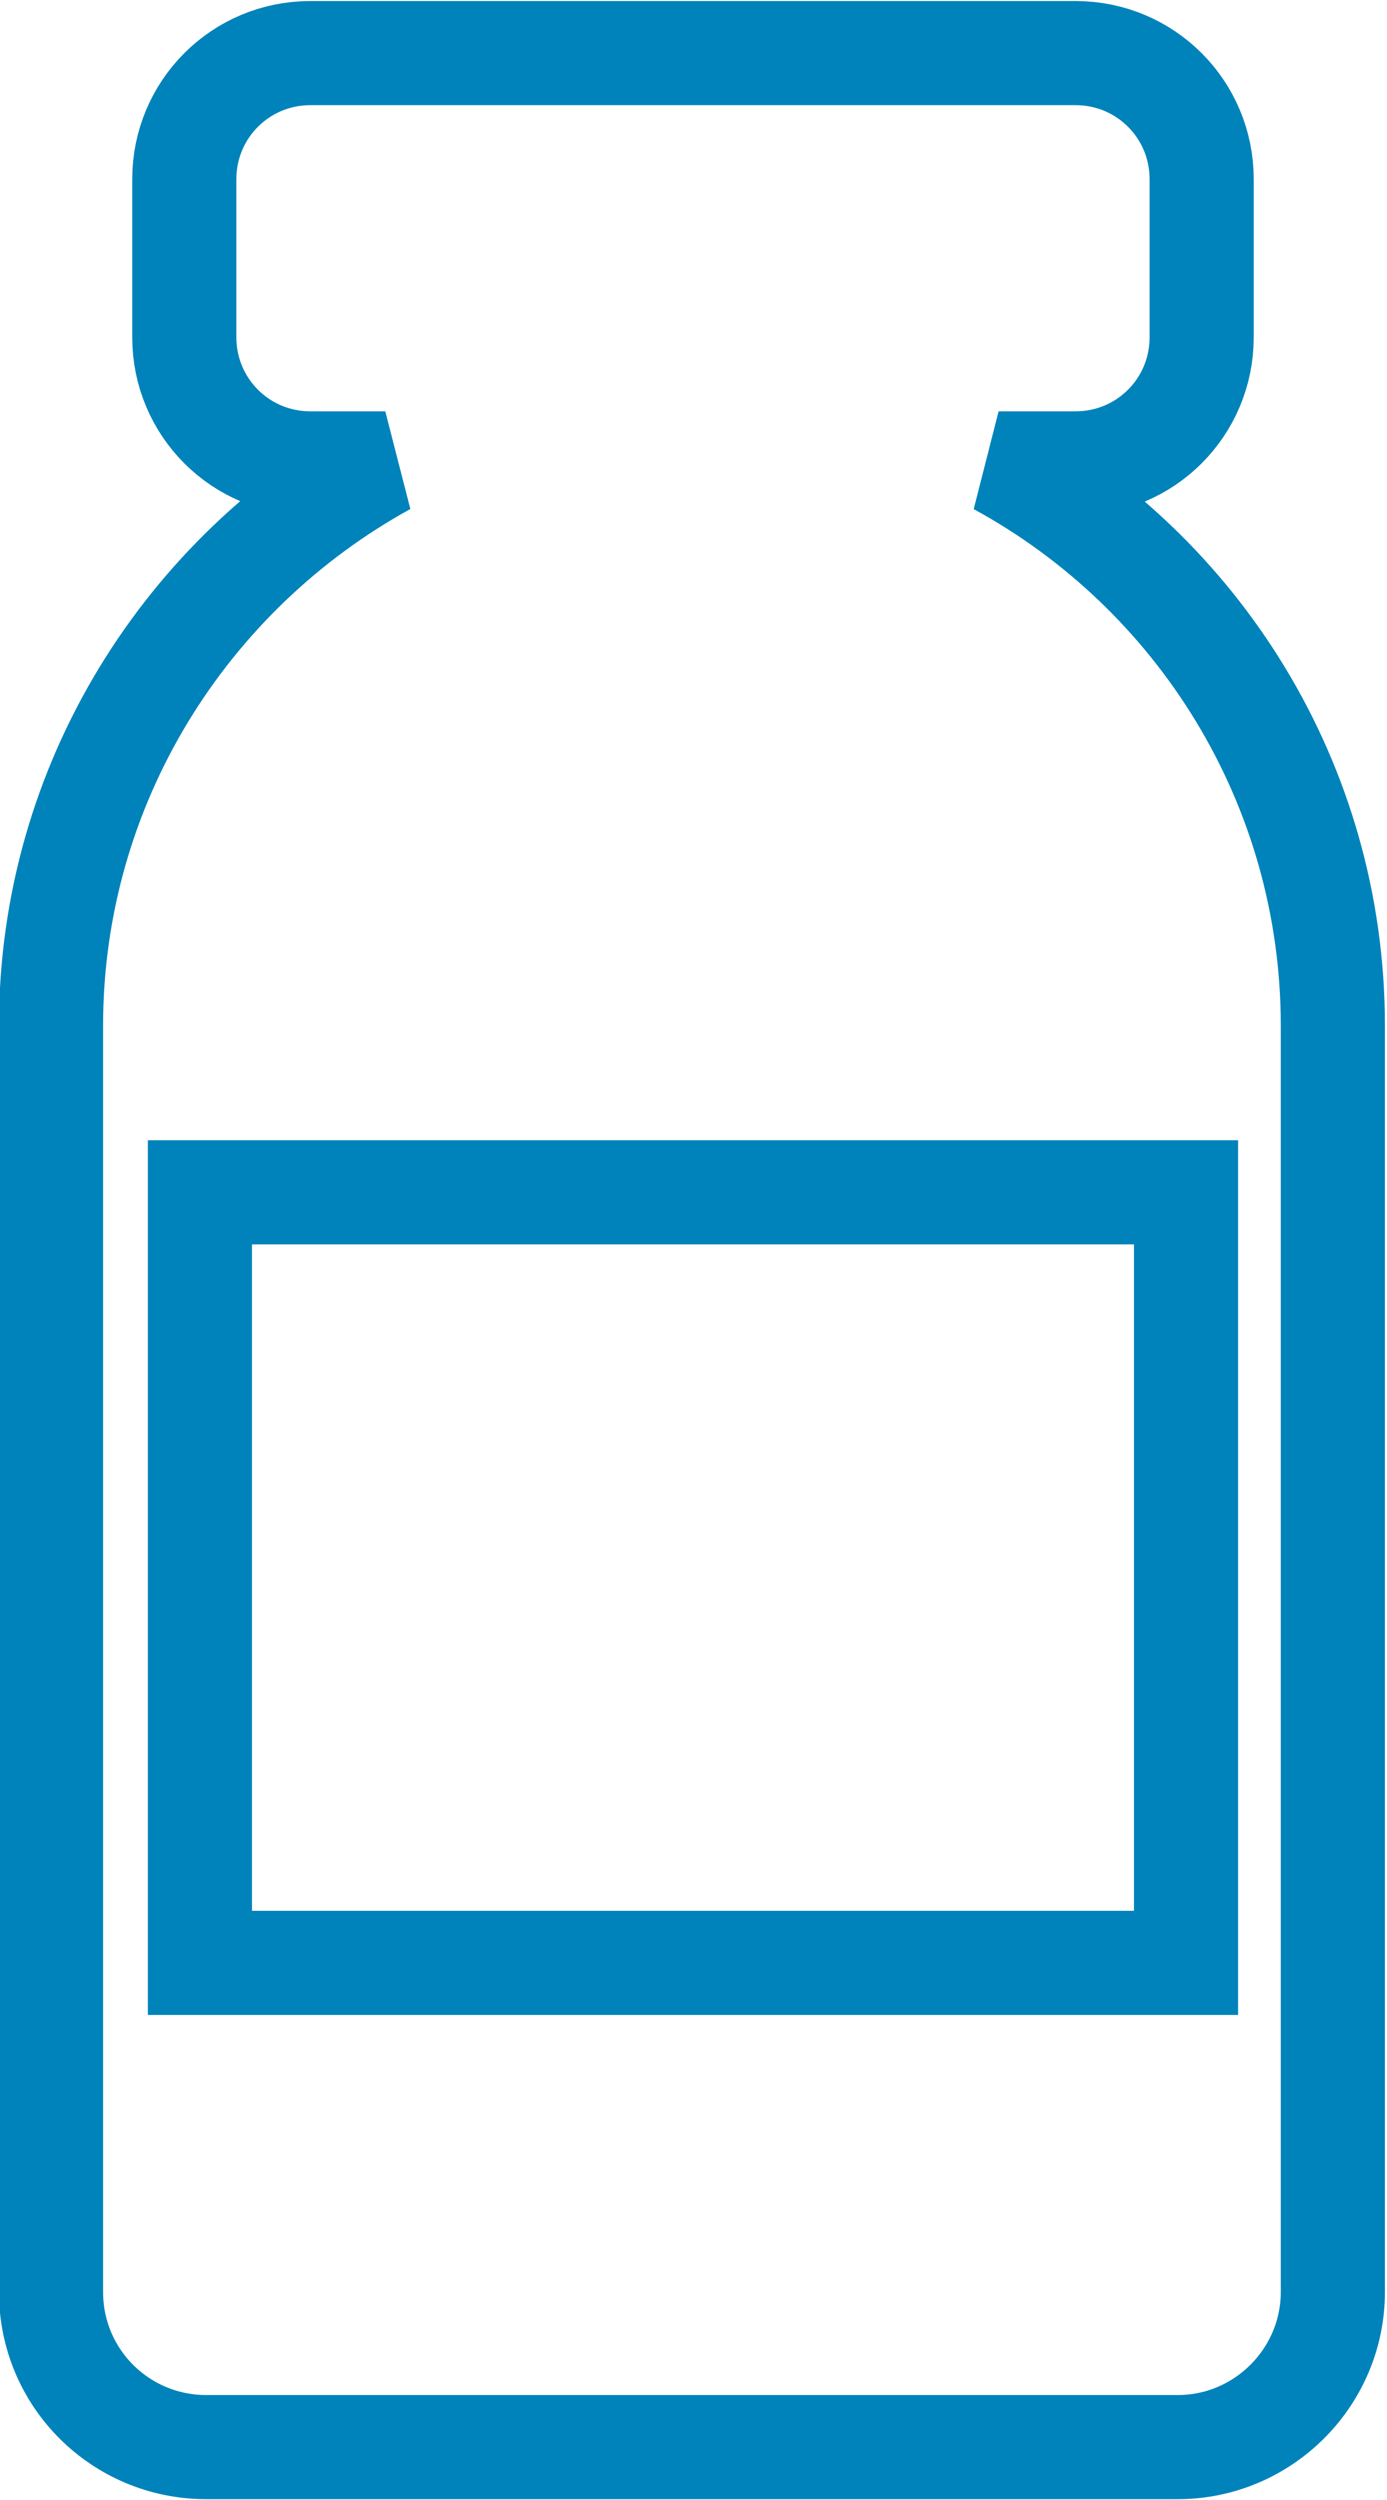 <?xml version="1.0" encoding="UTF-8"?>
<svg id="_レイヤー_2" data-name="レイヤー 2" xmlns="http://www.w3.org/2000/svg" viewBox="0 0 13.32 24.01">
  <defs>
    <style>
      .cls-1 {
        fill: none;
        stroke: #0083bb;
      }
    </style>
  </defs>
  <g id="_業務内容" data-name="業務内容">
    <path class="cls-1" d="M9.61,4.45h.72c.67,0,1.21-.54,1.21-1.21v-1.52c0-.67-.54-1.21-1.21-1.21H2.98c-.67,0-1.21.54-1.21,1.21v1.52c0,.67.54,1.21,1.21,1.21h.72c-1.91,1.05-3.21,3.08-3.21,5.4v12.16c0,.83.67,1.49,1.49,1.49h9.33c.82,0,1.49-.67,1.49-1.49v-12.16c0-2.33-1.3-4.36-3.21-5.4ZM11.39,18.85H1.92v-7.4h9.47v7.4Z"/>
  </g>
</svg>